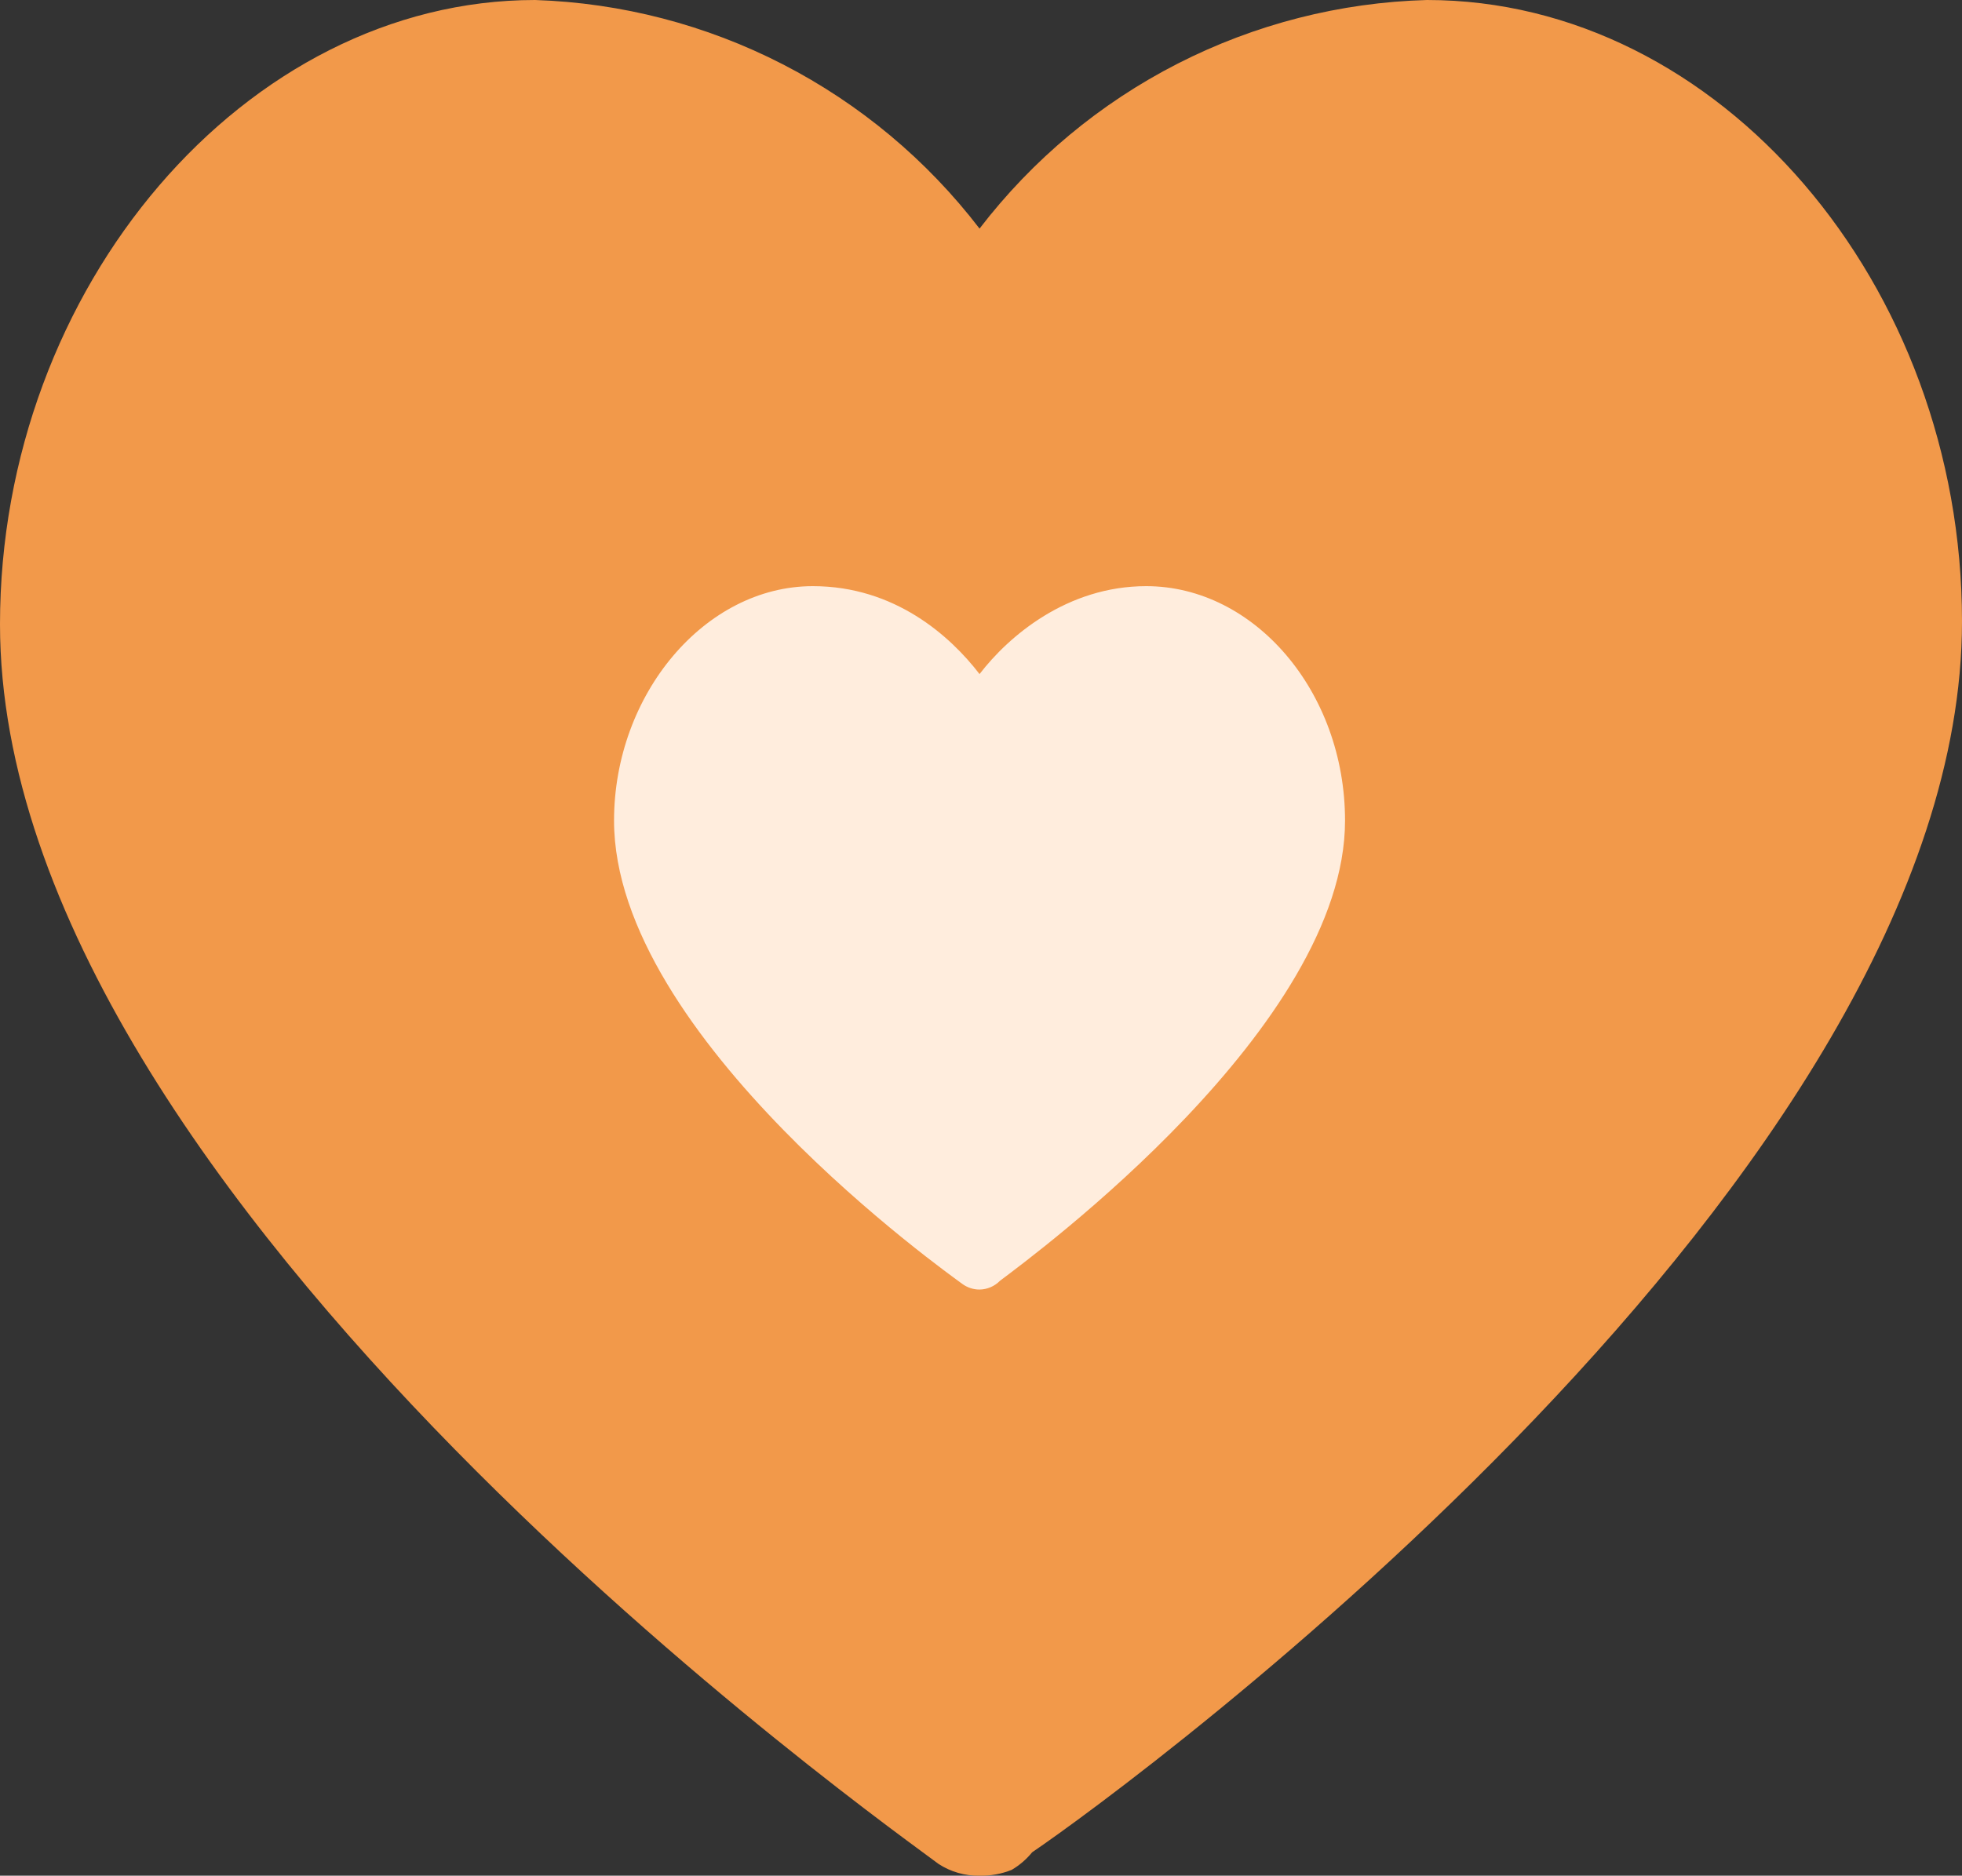 <svg width="160" height="153" viewBox="0 0 160 153" fill="none" xmlns="http://www.w3.org/2000/svg">
<rect x="0" y="0" width="160" height="153" fill="#333333" stroke="none"/>
<g clip-path="url(#clip0_1253_10423)">
<path d="M79.881 153C78.698 153.02 77.536 152.688 76.543 152.044C73.443 149.653 0 98.016 0 50.92C0 23.428 20.03 0 43.636 0C50.676 0.232 57.578 2.024 63.844 5.248C70.111 8.472 75.588 13.048 79.881 18.647C84.199 13.018 89.714 8.423 96.024 5.198C102.335 1.972 109.283 0.197 116.364 0C140.209 0 160 23.189 160 50.681C160 95.864 92.28 145.589 84.173 151.088C83.706 151.661 83.141 152.147 82.504 152.522C81.67 152.856 80.778 153.019 79.881 153Z" fill="#F2994A"/>
<path d="M79.881 105.188C79.365 105.188 78.863 105.02 78.45 104.709C77.496 103.992 50.075 84.628 50.075 66.938C50.075 56.658 57.466 47.812 66.289 47.812C72.966 47.812 77.496 51.877 79.881 54.984C82.265 51.877 87.034 47.812 93.472 47.812C102.295 47.812 109.687 56.419 109.687 66.938C109.687 83.672 84.411 102.319 81.55 104.47C81.11 104.921 80.51 105.179 79.881 105.188Z" fill="#FFEDDD"/>
</g>
<defs>
<clipPath id="clip0_1253_10423">
<rect width="160" height="153" fill="white"/>
</clipPath>
</defs>
</svg>
